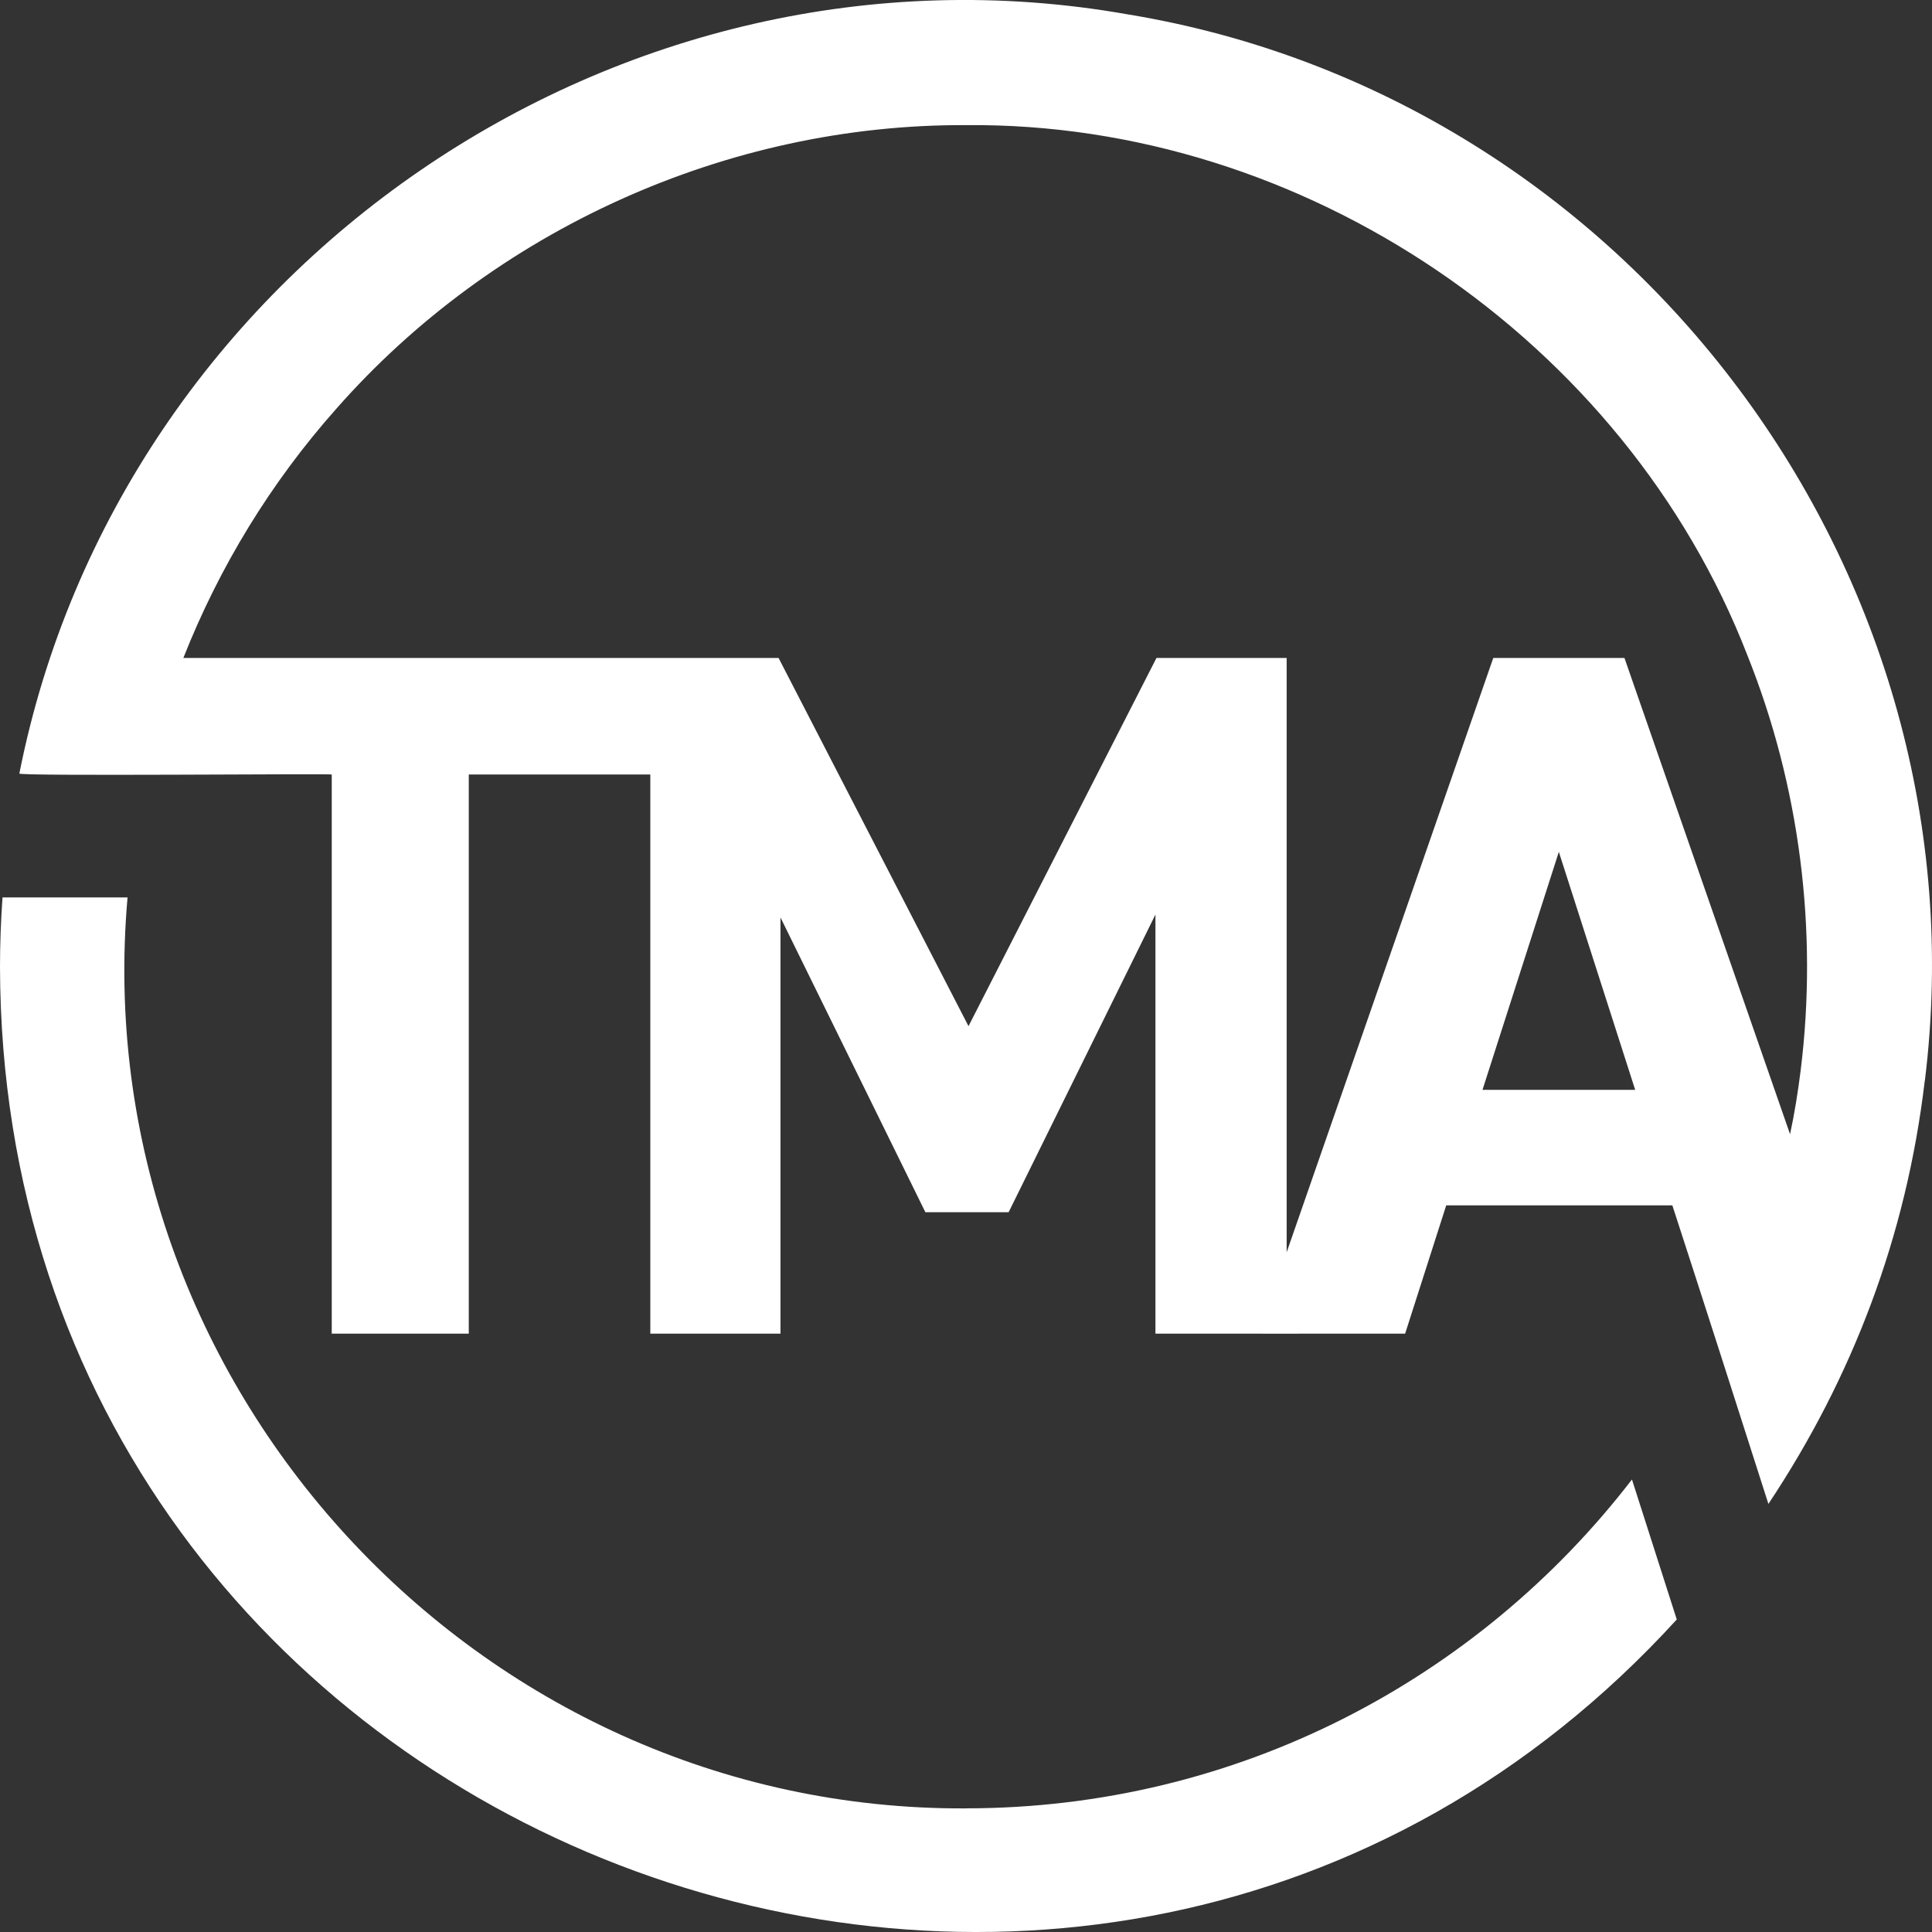 <?xml version="1.0" encoding="UTF-8"?>
<svg id="Layer_1" xmlns="http://www.w3.org/2000/svg" viewBox="0 0 432 432">
  <rect x="0" y="0" width="432" height="432" fill="#333333" stroke="none"/>
  <defs>
    <style>
      .cls-1 {
        fill: #fff;
      }
    </style>
  </defs>
  <path class="cls-1" d="M430.4,241.68C444.43,128.34,364.66,21.6,251.97,3.18,138.31-16.86,26.75,59.84,4.33,172.95c-1.15.66,69.83,0,69.85.23,0,0,0,125.03,0,125.03h30.64v-125.03s40.59,0,40.59,0v125.03h29.11v-93.06l32.4,65.91s18.61,0,18.61,0l32.83-66.57v93.72c15.28.02,40.49-.01,55.83,0,0,0,9.19-28.69,9.19-28.69h50.56c5.38,16.49,16.19,50.15,21.48,66.76,18.79-28.25,30.85-59.83,34.96-94.6ZM331.49,243.69l17.07-53.21,17.07,53.21h-34.15ZM363.23,147.12h-29.33l-46.2,132.89v-132.89h-29.11l-42.03,82.33s-42.47-82.33-42.47-82.33c-19.51,0-111.84,0-133.09,0,8.03-20.35,19.58-39.25,34.1-55.61,35.14-40.01,87.45-63.78,140.86-63.53,75.54-.74,147.41,48.05,174.73,118.47,11.75,29.3,15.84,61.58,11.94,92.91-.6,4.77-1.35,9.54-2.37,14.25,0,0-37.03-106.49-37.03-106.49Z"/>
  <path class="cls-1" d="M215.95,404.36c-109.31.55-197.03-94.78-187.43-203.69,0,0-27.96,0-27.96,0-.36,5.12-.56,10.29-.56,15.5.39,197.22,243.7,289.71,374.93,145.95,0,0-10.02-31.3-10.02-31.3-34.39,44.66-88.25,73.53-148.96,73.53Z"/>
</svg>